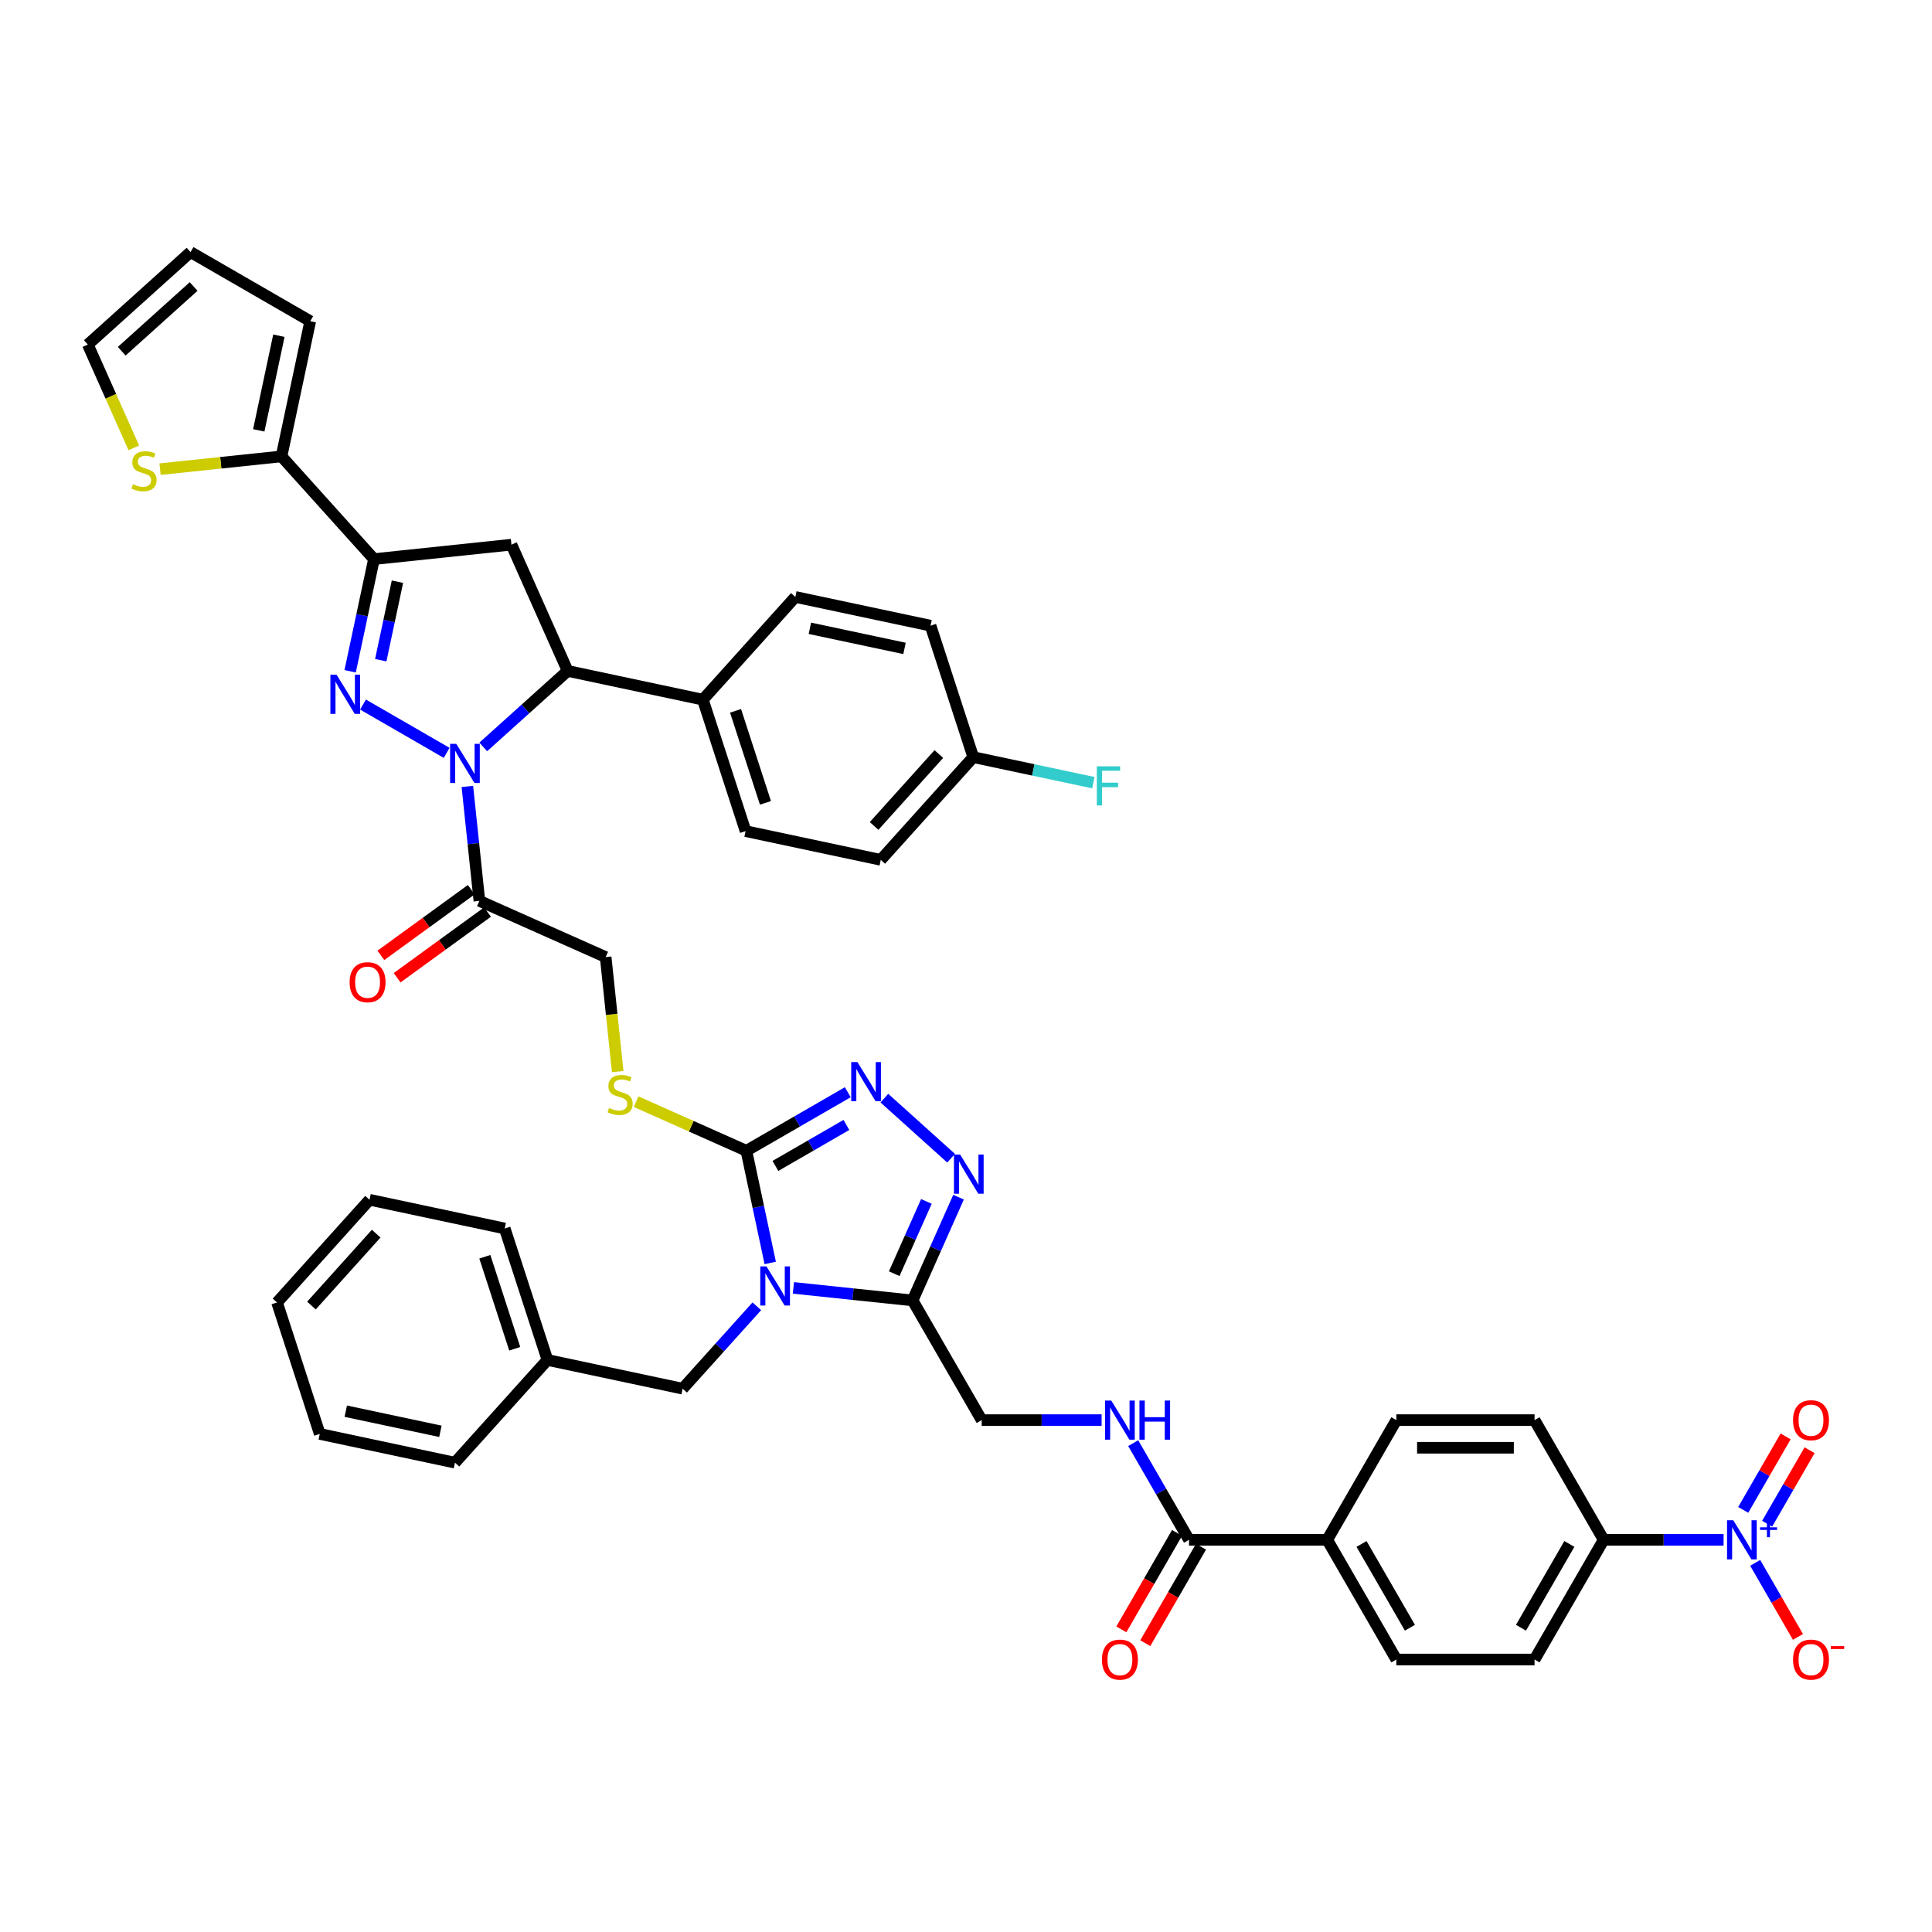 <?xml version='1.0' encoding='iso-8859-1'?>
<svg version='1.1' baseProfile='full'
              xmlns='http://www.w3.org/2000/svg'
                      xmlns:rdkit='http://www.rdkit.org/xml'
                      xmlns:xlink='http://www.w3.org/1999/xlink'
                  xml:space='preserve'
width='1000px' height='1000px' viewBox='0 0 1000 1000'>
<!-- END OF HEADER -->
<rect style='opacity:1.0;fill:#FFFFFF;stroke:none' width='1000' height='1000' x='0' y='0'> </rect>
<path class='bond-2' d='M 398.666,653.696 L 392.496,624.667' style='fill:none;fill-rule:evenodd;stroke:#0000FF;stroke-width:6px;stroke-linecap:butt;stroke-linejoin:miter;stroke-opacity:1' />
<path class='bond-2' d='M 392.496,624.667 L 386.325,595.637' style='fill:none;fill-rule:evenodd;stroke:#000000;stroke-width:6px;stroke-linecap:butt;stroke-linejoin:miter;stroke-opacity:1' />
<path class='bond-4' d='M 410.672,666.611 L 441.51,669.852' style='fill:none;fill-rule:evenodd;stroke:#0000FF;stroke-width:6px;stroke-linecap:butt;stroke-linejoin:miter;stroke-opacity:1' />
<path class='bond-4' d='M 441.51,669.852 L 472.349,673.093' style='fill:none;fill-rule:evenodd;stroke:#000000;stroke-width:6px;stroke-linecap:butt;stroke-linejoin:miter;stroke-opacity:1' />
<path class='bond-14' d='M 391.727,676.135 L 372.528,697.458' style='fill:none;fill-rule:evenodd;stroke:#0000FF;stroke-width:6px;stroke-linecap:butt;stroke-linejoin:miter;stroke-opacity:1' />
<path class='bond-14' d='M 372.528,697.458 L 353.329,718.781' style='fill:none;fill-rule:evenodd;stroke:#000000;stroke-width:6px;stroke-linecap:butt;stroke-linejoin:miter;stroke-opacity:1' />
<path class='bond-0' d='M 241.909,407.059 L 245.021,436.675' style='fill:none;fill-rule:evenodd;stroke:#0000FF;stroke-width:6px;stroke-linecap:butt;stroke-linejoin:miter;stroke-opacity:1' />
<path class='bond-0' d='M 245.021,436.675 L 248.134,466.29' style='fill:none;fill-rule:evenodd;stroke:#000000;stroke-width:6px;stroke-linecap:butt;stroke-linejoin:miter;stroke-opacity:1' />
<path class='bond-1' d='M 231.184,389.672 L 187.898,364.681' style='fill:none;fill-rule:evenodd;stroke:#0000FF;stroke-width:6px;stroke-linecap:butt;stroke-linejoin:miter;stroke-opacity:1' />
<path class='bond-8' d='M 250.128,386.612 L 271.975,366.941' style='fill:none;fill-rule:evenodd;stroke:#0000FF;stroke-width:6px;stroke-linecap:butt;stroke-linejoin:miter;stroke-opacity:1' />
<path class='bond-8' d='M 271.975,366.941 L 293.822,347.27' style='fill:none;fill-rule:evenodd;stroke:#000000;stroke-width:6px;stroke-linecap:butt;stroke-linejoin:miter;stroke-opacity:1' />
<path class='bond-3' d='M 181.233,347.451 L 187.403,318.421' style='fill:none;fill-rule:evenodd;stroke:#0000FF;stroke-width:6px;stroke-linecap:butt;stroke-linejoin:miter;stroke-opacity:1' />
<path class='bond-3' d='M 187.403,318.421 L 193.573,289.392' style='fill:none;fill-rule:evenodd;stroke:#000000;stroke-width:6px;stroke-linecap:butt;stroke-linejoin:miter;stroke-opacity:1' />
<path class='bond-3' d='M 197.079,341.717 L 201.399,321.396' style='fill:none;fill-rule:evenodd;stroke:#0000FF;stroke-width:6px;stroke-linecap:butt;stroke-linejoin:miter;stroke-opacity:1' />
<path class='bond-3' d='M 201.399,321.396 L 205.718,301.075' style='fill:none;fill-rule:evenodd;stroke:#000000;stroke-width:6px;stroke-linecap:butt;stroke-linejoin:miter;stroke-opacity:1' />
<path class='bond-5' d='M 386.325,595.637 L 412.567,580.486' style='fill:none;fill-rule:evenodd;stroke:#000000;stroke-width:6px;stroke-linecap:butt;stroke-linejoin:miter;stroke-opacity:1' />
<path class='bond-5' d='M 412.567,580.486 L 438.81,565.335' style='fill:none;fill-rule:evenodd;stroke:#0000FF;stroke-width:6px;stroke-linecap:butt;stroke-linejoin:miter;stroke-opacity:1' />
<path class='bond-5' d='M 401.352,603.483 L 419.722,592.877' style='fill:none;fill-rule:evenodd;stroke:#000000;stroke-width:6px;stroke-linecap:butt;stroke-linejoin:miter;stroke-opacity:1' />
<path class='bond-5' d='M 419.722,592.877 L 438.091,582.272' style='fill:none;fill-rule:evenodd;stroke:#0000FF;stroke-width:6px;stroke-linecap:butt;stroke-linejoin:miter;stroke-opacity:1' />
<path class='bond-13' d='M 386.325,595.637 L 357.789,582.932' style='fill:none;fill-rule:evenodd;stroke:#000000;stroke-width:6px;stroke-linecap:butt;stroke-linejoin:miter;stroke-opacity:1' />
<path class='bond-13' d='M 357.789,582.932 L 329.253,570.227' style='fill:none;fill-rule:evenodd;stroke:#CCCC00;stroke-width:6px;stroke-linecap:butt;stroke-linejoin:miter;stroke-opacity:1' />
<path class='bond-11' d='M 193.573,289.392 L 145.703,236.226' style='fill:none;fill-rule:evenodd;stroke:#000000;stroke-width:6px;stroke-linecap:butt;stroke-linejoin:miter;stroke-opacity:1' />
<path class='bond-48' d='M 193.573,289.392 L 264.723,281.913' style='fill:none;fill-rule:evenodd;stroke:#000000;stroke-width:6px;stroke-linecap:butt;stroke-linejoin:miter;stroke-opacity:1' />
<path class='bond-6' d='M 472.349,673.093 L 484.245,646.374' style='fill:none;fill-rule:evenodd;stroke:#000000;stroke-width:6px;stroke-linecap:butt;stroke-linejoin:miter;stroke-opacity:1' />
<path class='bond-6' d='M 484.245,646.374 L 496.141,619.656' style='fill:none;fill-rule:evenodd;stroke:#0000FF;stroke-width:6px;stroke-linecap:butt;stroke-linejoin:miter;stroke-opacity:1' />
<path class='bond-6' d='M 462.847,659.258 L 471.174,640.555' style='fill:none;fill-rule:evenodd;stroke:#000000;stroke-width:6px;stroke-linecap:butt;stroke-linejoin:miter;stroke-opacity:1' />
<path class='bond-6' d='M 471.174,640.555 L 479.501,621.852' style='fill:none;fill-rule:evenodd;stroke:#0000FF;stroke-width:6px;stroke-linecap:butt;stroke-linejoin:miter;stroke-opacity:1' />
<path class='bond-20' d='M 472.349,673.093 L 508.12,735.05' style='fill:none;fill-rule:evenodd;stroke:#000000;stroke-width:6px;stroke-linecap:butt;stroke-linejoin:miter;stroke-opacity:1' />
<path class='bond-45' d='M 457.754,568.395 L 492.294,599.495' style='fill:none;fill-rule:evenodd;stroke:#0000FF;stroke-width:6px;stroke-linecap:butt;stroke-linejoin:miter;stroke-opacity:1' />
<path class='bond-7' d='M 892.126,797.007 L 861.092,797.007' style='fill:none;fill-rule:evenodd;stroke:#0000FF;stroke-width:6px;stroke-linecap:butt;stroke-linejoin:miter;stroke-opacity:1' />
<path class='bond-7' d='M 861.092,797.007 L 830.057,797.007' style='fill:none;fill-rule:evenodd;stroke:#000000;stroke-width:6px;stroke-linecap:butt;stroke-linejoin:miter;stroke-opacity:1' />
<path class='bond-18' d='M 908.48,808.926 L 919.55,828.1' style='fill:none;fill-rule:evenodd;stroke:#0000FF;stroke-width:6px;stroke-linecap:butt;stroke-linejoin:miter;stroke-opacity:1' />
<path class='bond-18' d='M 919.55,828.1 L 930.62,847.274' style='fill:none;fill-rule:evenodd;stroke:#FF0000;stroke-width:6px;stroke-linecap:butt;stroke-linejoin:miter;stroke-opacity:1' />
<path class='bond-22' d='M 914.675,788.665 L 925.655,769.648' style='fill:none;fill-rule:evenodd;stroke:#0000FF;stroke-width:6px;stroke-linecap:butt;stroke-linejoin:miter;stroke-opacity:1' />
<path class='bond-22' d='M 925.655,769.648 L 936.634,750.631' style='fill:none;fill-rule:evenodd;stroke:#FF0000;stroke-width:6px;stroke-linecap:butt;stroke-linejoin:miter;stroke-opacity:1' />
<path class='bond-22' d='M 902.284,781.511 L 913.264,762.494' style='fill:none;fill-rule:evenodd;stroke:#0000FF;stroke-width:6px;stroke-linecap:butt;stroke-linejoin:miter;stroke-opacity:1' />
<path class='bond-22' d='M 913.264,762.494 L 924.243,743.477' style='fill:none;fill-rule:evenodd;stroke:#FF0000;stroke-width:6px;stroke-linecap:butt;stroke-linejoin:miter;stroke-opacity:1' />
<path class='bond-9' d='M 293.822,347.27 L 264.723,281.913' style='fill:none;fill-rule:evenodd;stroke:#000000;stroke-width:6px;stroke-linecap:butt;stroke-linejoin:miter;stroke-opacity:1' />
<path class='bond-19' d='M 293.822,347.27 L 363.8,362.144' style='fill:none;fill-rule:evenodd;stroke:#000000;stroke-width:6px;stroke-linecap:butt;stroke-linejoin:miter;stroke-opacity:1' />
<path class='bond-10' d='M 248.134,466.29 L 313.49,495.389' style='fill:none;fill-rule:evenodd;stroke:#000000;stroke-width:6px;stroke-linecap:butt;stroke-linejoin:miter;stroke-opacity:1' />
<path class='bond-24' d='M 243.929,460.502 L 220.534,477.5' style='fill:none;fill-rule:evenodd;stroke:#000000;stroke-width:6px;stroke-linecap:butt;stroke-linejoin:miter;stroke-opacity:1' />
<path class='bond-24' d='M 220.534,477.5 L 197.14,494.497' style='fill:none;fill-rule:evenodd;stroke:#FF0000;stroke-width:6px;stroke-linecap:butt;stroke-linejoin:miter;stroke-opacity:1' />
<path class='bond-24' d='M 252.339,472.078 L 228.944,489.075' style='fill:none;fill-rule:evenodd;stroke:#000000;stroke-width:6px;stroke-linecap:butt;stroke-linejoin:miter;stroke-opacity:1' />
<path class='bond-24' d='M 228.944,489.075 L 205.55,506.072' style='fill:none;fill-rule:evenodd;stroke:#FF0000;stroke-width:6px;stroke-linecap:butt;stroke-linejoin:miter;stroke-opacity:1' />
<path class='bond-15' d='M 145.703,236.226 L 114.27,239.529' style='fill:none;fill-rule:evenodd;stroke:#000000;stroke-width:6px;stroke-linecap:butt;stroke-linejoin:miter;stroke-opacity:1' />
<path class='bond-15' d='M 114.27,239.529 L 82.838,242.833' style='fill:none;fill-rule:evenodd;stroke:#CCCC00;stroke-width:6px;stroke-linecap:butt;stroke-linejoin:miter;stroke-opacity:1' />
<path class='bond-25' d='M 145.703,236.226 L 160.577,166.248' style='fill:none;fill-rule:evenodd;stroke:#000000;stroke-width:6px;stroke-linecap:butt;stroke-linejoin:miter;stroke-opacity:1' />
<path class='bond-25' d='M 133.938,222.754 L 144.35,173.769' style='fill:none;fill-rule:evenodd;stroke:#000000;stroke-width:6px;stroke-linecap:butt;stroke-linejoin:miter;stroke-opacity:1' />
<path class='bond-12' d='M 615.432,797.007 L 600.987,771.988' style='fill:none;fill-rule:evenodd;stroke:#000000;stroke-width:6px;stroke-linecap:butt;stroke-linejoin:miter;stroke-opacity:1' />
<path class='bond-12' d='M 600.987,771.988 L 586.543,746.969' style='fill:none;fill-rule:evenodd;stroke:#0000FF;stroke-width:6px;stroke-linecap:butt;stroke-linejoin:miter;stroke-opacity:1' />
<path class='bond-23' d='M 615.432,797.007 L 686.974,797.007' style='fill:none;fill-rule:evenodd;stroke:#000000;stroke-width:6px;stroke-linecap:butt;stroke-linejoin:miter;stroke-opacity:1' />
<path class='bond-27' d='M 609.236,793.43 L 594.825,818.392' style='fill:none;fill-rule:evenodd;stroke:#000000;stroke-width:6px;stroke-linecap:butt;stroke-linejoin:miter;stroke-opacity:1' />
<path class='bond-27' d='M 594.825,818.392 L 580.413,843.353' style='fill:none;fill-rule:evenodd;stroke:#FF0000;stroke-width:6px;stroke-linecap:butt;stroke-linejoin:miter;stroke-opacity:1' />
<path class='bond-27' d='M 621.628,800.584 L 607.216,825.546' style='fill:none;fill-rule:evenodd;stroke:#000000;stroke-width:6px;stroke-linecap:butt;stroke-linejoin:miter;stroke-opacity:1' />
<path class='bond-27' d='M 607.216,825.546 L 592.804,850.507' style='fill:none;fill-rule:evenodd;stroke:#FF0000;stroke-width:6px;stroke-linecap:butt;stroke-linejoin:miter;stroke-opacity:1' />
<path class='bond-21' d='M 319.719,554.648 L 316.605,525.018' style='fill:none;fill-rule:evenodd;stroke:#CCCC00;stroke-width:6px;stroke-linecap:butt;stroke-linejoin:miter;stroke-opacity:1' />
<path class='bond-21' d='M 316.605,525.018 L 313.49,495.389' style='fill:none;fill-rule:evenodd;stroke:#000000;stroke-width:6px;stroke-linecap:butt;stroke-linejoin:miter;stroke-opacity:1' />
<path class='bond-36' d='M 353.329,718.781 L 283.351,703.907' style='fill:none;fill-rule:evenodd;stroke:#000000;stroke-width:6px;stroke-linecap:butt;stroke-linejoin:miter;stroke-opacity:1' />
<path class='bond-26' d='M 69.259,231.814 L 57.357,205.081' style='fill:none;fill-rule:evenodd;stroke:#CCCC00;stroke-width:6px;stroke-linecap:butt;stroke-linejoin:miter;stroke-opacity:1' />
<path class='bond-26' d='M 57.357,205.081 L 45.455,178.347' style='fill:none;fill-rule:evenodd;stroke:#000000;stroke-width:6px;stroke-linecap:butt;stroke-linejoin:miter;stroke-opacity:1' />
<path class='bond-16' d='M 570.189,735.05 L 539.155,735.05' style='fill:none;fill-rule:evenodd;stroke:#0000FF;stroke-width:6px;stroke-linecap:butt;stroke-linejoin:miter;stroke-opacity:1' />
<path class='bond-16' d='M 539.155,735.05 L 508.12,735.05' style='fill:none;fill-rule:evenodd;stroke:#000000;stroke-width:6px;stroke-linecap:butt;stroke-linejoin:miter;stroke-opacity:1' />
<path class='bond-17' d='M 830.057,797.007 L 794.286,858.964' style='fill:none;fill-rule:evenodd;stroke:#000000;stroke-width:6px;stroke-linecap:butt;stroke-linejoin:miter;stroke-opacity:1' />
<path class='bond-17' d='M 812.3,799.146 L 787.26,842.516' style='fill:none;fill-rule:evenodd;stroke:#000000;stroke-width:6px;stroke-linecap:butt;stroke-linejoin:miter;stroke-opacity:1' />
<path class='bond-47' d='M 830.057,797.007 L 794.286,735.05' style='fill:none;fill-rule:evenodd;stroke:#000000;stroke-width:6px;stroke-linecap:butt;stroke-linejoin:miter;stroke-opacity:1' />
<path class='bond-33' d='M 363.8,362.144 L 385.907,430.184' style='fill:none;fill-rule:evenodd;stroke:#000000;stroke-width:6px;stroke-linecap:butt;stroke-linejoin:miter;stroke-opacity:1' />
<path class='bond-33' d='M 380.724,367.929 L 396.199,415.557' style='fill:none;fill-rule:evenodd;stroke:#000000;stroke-width:6px;stroke-linecap:butt;stroke-linejoin:miter;stroke-opacity:1' />
<path class='bond-34' d='M 363.8,362.144 L 411.67,308.978' style='fill:none;fill-rule:evenodd;stroke:#000000;stroke-width:6px;stroke-linecap:butt;stroke-linejoin:miter;stroke-opacity:1' />
<path class='bond-31' d='M 686.974,797.007 L 722.745,735.05' style='fill:none;fill-rule:evenodd;stroke:#000000;stroke-width:6px;stroke-linecap:butt;stroke-linejoin:miter;stroke-opacity:1' />
<path class='bond-32' d='M 686.974,797.007 L 722.745,858.964' style='fill:none;fill-rule:evenodd;stroke:#000000;stroke-width:6px;stroke-linecap:butt;stroke-linejoin:miter;stroke-opacity:1' />
<path class='bond-32' d='M 704.731,799.146 L 729.77,842.516' style='fill:none;fill-rule:evenodd;stroke:#000000;stroke-width:6px;stroke-linecap:butt;stroke-linejoin:miter;stroke-opacity:1' />
<path class='bond-28' d='M 160.577,166.248 L 98.62,130.477' style='fill:none;fill-rule:evenodd;stroke:#000000;stroke-width:6px;stroke-linecap:butt;stroke-linejoin:miter;stroke-opacity:1' />
<path class='bond-50' d='M 45.455,178.347 L 98.62,130.477' style='fill:none;fill-rule:evenodd;stroke:#000000;stroke-width:6px;stroke-linecap:butt;stroke-linejoin:miter;stroke-opacity:1' />
<path class='bond-50' d='M 63.004,181.8 L 100.22,148.291' style='fill:none;fill-rule:evenodd;stroke:#000000;stroke-width:6px;stroke-linecap:butt;stroke-linejoin:miter;stroke-opacity:1' />
<path class='bond-29' d='M 794.286,735.05 L 722.745,735.05' style='fill:none;fill-rule:evenodd;stroke:#000000;stroke-width:6px;stroke-linecap:butt;stroke-linejoin:miter;stroke-opacity:1' />
<path class='bond-29' d='M 783.555,749.358 L 733.476,749.358' style='fill:none;fill-rule:evenodd;stroke:#000000;stroke-width:6px;stroke-linecap:butt;stroke-linejoin:miter;stroke-opacity:1' />
<path class='bond-30' d='M 794.286,858.964 L 722.745,858.964' style='fill:none;fill-rule:evenodd;stroke:#000000;stroke-width:6px;stroke-linecap:butt;stroke-linejoin:miter;stroke-opacity:1' />
<path class='bond-38' d='M 385.907,430.184 L 455.886,445.059' style='fill:none;fill-rule:evenodd;stroke:#000000;stroke-width:6px;stroke-linecap:butt;stroke-linejoin:miter;stroke-opacity:1' />
<path class='bond-37' d='M 411.67,308.978 L 481.649,323.853' style='fill:none;fill-rule:evenodd;stroke:#000000;stroke-width:6px;stroke-linecap:butt;stroke-linejoin:miter;stroke-opacity:1' />
<path class='bond-37' d='M 419.192,325.205 L 468.177,335.617' style='fill:none;fill-rule:evenodd;stroke:#000000;stroke-width:6px;stroke-linecap:butt;stroke-linejoin:miter;stroke-opacity:1' />
<path class='bond-35' d='M 503.756,391.893 L 481.649,323.853' style='fill:none;fill-rule:evenodd;stroke:#000000;stroke-width:6px;stroke-linecap:butt;stroke-linejoin:miter;stroke-opacity:1' />
<path class='bond-39' d='M 503.756,391.893 L 534.839,398.5' style='fill:none;fill-rule:evenodd;stroke:#000000;stroke-width:6px;stroke-linecap:butt;stroke-linejoin:miter;stroke-opacity:1' />
<path class='bond-39' d='M 534.839,398.5 L 565.922,405.107' style='fill:none;fill-rule:evenodd;stroke:#33CCCC;stroke-width:6px;stroke-linecap:butt;stroke-linejoin:miter;stroke-opacity:1' />
<path class='bond-49' d='M 503.756,391.893 L 455.886,445.059' style='fill:none;fill-rule:evenodd;stroke:#000000;stroke-width:6px;stroke-linecap:butt;stroke-linejoin:miter;stroke-opacity:1' />
<path class='bond-49' d='M 485.942,390.294 L 452.433,427.51' style='fill:none;fill-rule:evenodd;stroke:#000000;stroke-width:6px;stroke-linecap:butt;stroke-linejoin:miter;stroke-opacity:1' />
<path class='bond-40' d='M 283.351,703.907 L 261.243,635.866' style='fill:none;fill-rule:evenodd;stroke:#000000;stroke-width:6px;stroke-linecap:butt;stroke-linejoin:miter;stroke-opacity:1' />
<path class='bond-40' d='M 266.426,698.122 L 250.951,650.494' style='fill:none;fill-rule:evenodd;stroke:#000000;stroke-width:6px;stroke-linecap:butt;stroke-linejoin:miter;stroke-opacity:1' />
<path class='bond-41' d='M 283.351,703.907 L 235.48,757.072' style='fill:none;fill-rule:evenodd;stroke:#000000;stroke-width:6px;stroke-linecap:butt;stroke-linejoin:miter;stroke-opacity:1' />
<path class='bond-43' d='M 261.243,635.866 L 191.265,620.992' style='fill:none;fill-rule:evenodd;stroke:#000000;stroke-width:6px;stroke-linecap:butt;stroke-linejoin:miter;stroke-opacity:1' />
<path class='bond-42' d='M 235.48,757.072 L 165.502,742.198' style='fill:none;fill-rule:evenodd;stroke:#000000;stroke-width:6px;stroke-linecap:butt;stroke-linejoin:miter;stroke-opacity:1' />
<path class='bond-42' d='M 227.958,740.845 L 178.973,730.433' style='fill:none;fill-rule:evenodd;stroke:#000000;stroke-width:6px;stroke-linecap:butt;stroke-linejoin:miter;stroke-opacity:1' />
<path class='bond-44' d='M 165.502,742.198 L 143.394,674.158' style='fill:none;fill-rule:evenodd;stroke:#000000;stroke-width:6px;stroke-linecap:butt;stroke-linejoin:miter;stroke-opacity:1' />
<path class='bond-46' d='M 191.265,620.992 L 143.394,674.158' style='fill:none;fill-rule:evenodd;stroke:#000000;stroke-width:6px;stroke-linecap:butt;stroke-linejoin:miter;stroke-opacity:1' />
<path class='bond-46' d='M 194.717,638.541 L 161.208,675.757' style='fill:none;fill-rule:evenodd;stroke:#000000;stroke-width:6px;stroke-linecap:butt;stroke-linejoin:miter;stroke-opacity:1' />
<path  class='atom-0' d='M 396.721 655.485
L 403.36 666.216
Q 404.018 667.275, 405.077 669.192
Q 406.136 671.11, 406.193 671.224
L 406.193 655.485
L 408.883 655.485
L 408.883 675.745
L 406.107 675.745
L 398.982 664.013
Q 398.152 662.639, 397.265 661.065
Q 396.406 659.491, 396.149 659.005
L 396.149 675.745
L 393.516 675.745
L 393.516 655.485
L 396.721 655.485
' fill='#0000FF'/>
<path  class='atom-1' d='M 236.177 385.01
L 242.816 395.741
Q 243.475 396.8, 244.533 398.718
Q 245.592 400.635, 245.649 400.749
L 245.649 385.01
L 248.339 385.01
L 248.339 405.271
L 245.564 405.271
L 238.438 393.538
Q 237.608 392.164, 236.721 390.59
Q 235.863 389.017, 235.605 388.53
L 235.605 405.271
L 232.972 405.271
L 232.972 385.01
L 236.177 385.01
' fill='#0000FF'/>
<path  class='atom-2' d='M 174.221 349.239
L 180.86 359.971
Q 181.518 361.029, 182.577 362.947
Q 183.635 364.864, 183.693 364.979
L 183.693 349.239
L 186.383 349.239
L 186.383 369.5
L 183.607 369.5
L 176.481 357.767
Q 175.651 356.394, 174.764 354.82
Q 173.906 353.246, 173.648 352.759
L 173.648 369.5
L 171.016 369.5
L 171.016 349.239
L 174.221 349.239
' fill='#0000FF'/>
<path  class='atom-6' d='M 443.803 549.736
L 450.442 560.467
Q 451.101 561.526, 452.159 563.443
Q 453.218 565.361, 453.275 565.475
L 453.275 549.736
L 455.965 549.736
L 455.965 569.996
L 453.19 569.996
L 446.064 558.264
Q 445.234 556.89, 444.347 555.316
Q 443.489 553.742, 443.231 553.256
L 443.231 569.996
L 440.598 569.996
L 440.598 549.736
L 443.803 549.736
' fill='#0000FF'/>
<path  class='atom-7' d='M 496.969 597.607
L 503.608 608.338
Q 504.266 609.397, 505.325 611.314
Q 506.384 613.231, 506.441 613.346
L 506.441 597.607
L 509.131 597.607
L 509.131 617.867
L 506.355 617.867
L 499.23 606.134
Q 498.4 604.761, 497.513 603.187
Q 496.654 601.613, 496.397 601.126
L 496.397 617.867
L 493.764 617.867
L 493.764 597.607
L 496.969 597.607
' fill='#0000FF'/>
<path  class='atom-8' d='M 897.12 786.877
L 903.759 797.608
Q 904.417 798.667, 905.476 800.584
Q 906.535 802.501, 906.592 802.616
L 906.592 786.877
L 909.282 786.877
L 909.282 807.137
L 906.506 807.137
L 899.381 795.404
Q 898.551 794.031, 897.664 792.457
Q 896.805 790.883, 896.548 790.396
L 896.548 807.137
L 893.915 807.137
L 893.915 786.877
L 897.12 786.877
' fill='#0000FF'/>
<path  class='atom-8' d='M 910.982 790.529
L 914.551 790.529
L 914.551 786.77
L 916.138 786.77
L 916.138 790.529
L 919.802 790.529
L 919.802 791.889
L 916.138 791.889
L 916.138 795.666
L 914.551 795.666
L 914.551 791.889
L 910.982 791.889
L 910.982 790.529
' fill='#0000FF'/>
<path  class='atom-14' d='M 315.245 573.492
Q 315.474 573.578, 316.419 573.979
Q 317.363 574.379, 318.393 574.637
Q 319.452 574.866, 320.482 574.866
Q 322.399 574.866, 323.515 573.95
Q 324.632 573.006, 324.632 571.375
Q 324.632 570.259, 324.059 569.572
Q 323.515 568.885, 322.657 568.513
Q 321.798 568.141, 320.368 567.712
Q 318.565 567.168, 317.477 566.653
Q 316.419 566.138, 315.646 565.05
Q 314.902 563.963, 314.902 562.131
Q 314.902 559.585, 316.619 558.011
Q 318.365 556.437, 321.798 556.437
Q 324.145 556.437, 326.806 557.553
L 326.148 559.756
Q 323.716 558.755, 321.884 558.755
Q 319.91 558.755, 318.822 559.585
Q 317.735 560.386, 317.764 561.788
Q 317.764 562.875, 318.307 563.534
Q 318.88 564.192, 319.681 564.564
Q 320.511 564.936, 321.884 565.365
Q 323.716 565.937, 324.803 566.51
Q 325.891 567.082, 326.663 568.255
Q 327.465 569.4, 327.465 571.375
Q 327.465 574.179, 325.576 575.696
Q 323.716 577.184, 320.597 577.184
Q 318.794 577.184, 317.42 576.783
Q 316.075 576.411, 314.473 575.753
L 315.245 573.492
' fill='#CCCC00'/>
<path  class='atom-16' d='M 68.83 250.658
Q 69.059 250.744, 70.003 251.144
Q 70.947 251.545, 71.978 251.802
Q 73.036 252.031, 74.067 252.031
Q 75.984 252.031, 77.1 251.116
Q 78.216 250.171, 78.216 248.54
Q 78.216 247.424, 77.644 246.737
Q 77.1 246.05, 76.242 245.678
Q 75.383 245.306, 73.952 244.877
Q 72.149 244.333, 71.062 243.818
Q 70.003 243.303, 69.23 242.216
Q 68.486 241.128, 68.486 239.297
Q 68.486 236.75, 70.203 235.176
Q 71.949 233.602, 75.383 233.602
Q 77.73 233.602, 80.391 234.718
L 79.733 236.922
Q 77.3 235.92, 75.469 235.92
Q 73.494 235.92, 72.407 236.75
Q 71.319 237.551, 71.348 238.954
Q 71.348 240.041, 71.892 240.699
Q 72.464 241.357, 73.265 241.729
Q 74.095 242.101, 75.469 242.531
Q 77.3 243.103, 78.388 243.675
Q 79.475 244.248, 80.248 245.421
Q 81.049 246.566, 81.049 248.54
Q 81.049 251.345, 79.16 252.861
Q 77.3 254.349, 74.181 254.349
Q 72.378 254.349, 71.005 253.949
Q 69.66 253.577, 68.057 252.918
L 68.83 250.658
' fill='#CCCC00'/>
<path  class='atom-17' d='M 575.183 724.92
L 581.822 735.651
Q 582.48 736.71, 583.539 738.627
Q 584.598 740.544, 584.655 740.659
L 584.655 724.92
L 587.345 724.92
L 587.345 745.18
L 584.569 745.18
L 577.444 733.448
Q 576.614 732.074, 575.727 730.5
Q 574.868 728.926, 574.611 728.44
L 574.611 745.18
L 571.978 745.18
L 571.978 724.92
L 575.183 724.92
' fill='#0000FF'/>
<path  class='atom-17' d='M 589.777 724.92
L 592.525 724.92
L 592.525 733.533
L 602.884 733.533
L 602.884 724.92
L 605.631 724.92
L 605.631 745.18
L 602.884 745.18
L 602.884 735.823
L 592.525 735.823
L 592.525 745.18
L 589.777 745.18
L 589.777 724.92
' fill='#0000FF'/>
<path  class='atom-19' d='M 928.069 859.021
Q 928.069 854.156, 930.473 851.438
Q 932.876 848.719, 937.369 848.719
Q 941.862 848.719, 944.266 851.438
Q 946.67 854.156, 946.67 859.021
Q 946.67 863.943, 944.237 866.747
Q 941.805 869.523, 937.369 869.523
Q 932.905 869.523, 930.473 866.747
Q 928.069 863.972, 928.069 859.021
M 937.369 867.234
Q 940.46 867.234, 942.12 865.173
Q 943.808 863.084, 943.808 859.021
Q 943.808 855.043, 942.12 853.04
Q 940.46 851.008, 937.369 851.008
Q 934.279 851.008, 932.59 853.011
Q 930.93 855.015, 930.93 859.021
Q 930.93 863.113, 932.59 865.173
Q 934.279 867.234, 937.369 867.234
' fill='#FF0000'/>
<path  class='atom-19' d='M 947.614 852.026
L 954.545 852.026
L 954.545 853.537
L 947.614 853.537
L 947.614 852.026
' fill='#FF0000'/>
<path  class='atom-23' d='M 928.069 735.107
Q 928.069 730.242, 930.473 727.524
Q 932.876 724.805, 937.369 724.805
Q 941.862 724.805, 944.266 727.524
Q 946.67 730.242, 946.67 735.107
Q 946.67 740.029, 944.237 742.834
Q 941.805 745.61, 937.369 745.61
Q 932.905 745.61, 930.473 742.834
Q 928.069 740.058, 928.069 735.107
M 937.369 743.32
Q 940.46 743.32, 942.12 741.26
Q 943.808 739.171, 943.808 735.107
Q 943.808 731.13, 942.12 729.126
Q 940.46 727.095, 937.369 727.095
Q 934.279 727.095, 932.59 729.098
Q 930.93 731.101, 930.93 735.107
Q 930.93 739.199, 932.59 741.26
Q 934.279 743.32, 937.369 743.32
' fill='#FF0000'/>
<path  class='atom-25' d='M 180.955 508.398
Q 180.955 503.534, 183.359 500.815
Q 185.763 498.096, 190.256 498.096
Q 194.748 498.096, 197.152 500.815
Q 199.556 503.534, 199.556 508.398
Q 199.556 513.321, 197.124 516.125
Q 194.691 518.901, 190.256 518.901
Q 185.791 518.901, 183.359 516.125
Q 180.955 513.349, 180.955 508.398
M 190.256 516.611
Q 193.346 516.611, 195.006 514.551
Q 196.694 512.462, 196.694 508.398
Q 196.694 504.421, 195.006 502.418
Q 193.346 500.386, 190.256 500.386
Q 187.165 500.386, 185.477 502.389
Q 183.817 504.392, 183.817 508.398
Q 183.817 512.491, 185.477 514.551
Q 187.165 516.611, 190.256 516.611
' fill='#FF0000'/>
<path  class='atom-28' d='M 570.361 859.021
Q 570.361 854.156, 572.765 851.438
Q 575.169 848.719, 579.661 848.719
Q 584.154 848.719, 586.558 851.438
Q 588.962 854.156, 588.962 859.021
Q 588.962 863.943, 586.529 866.747
Q 584.097 869.523, 579.661 869.523
Q 575.197 869.523, 572.765 866.747
Q 570.361 863.972, 570.361 859.021
M 579.661 867.234
Q 582.752 867.234, 584.412 865.173
Q 586.1 863.084, 586.1 859.021
Q 586.1 855.043, 584.412 853.04
Q 582.752 851.008, 579.661 851.008
Q 576.571 851.008, 574.882 853.011
Q 573.223 855.015, 573.223 859.021
Q 573.223 863.113, 574.882 865.173
Q 576.571 867.234, 579.661 867.234
' fill='#FF0000'/>
<path  class='atom-40' d='M 567.711 396.637
L 579.758 396.637
L 579.758 398.955
L 570.429 398.955
L 570.429 405.107
L 578.728 405.107
L 578.728 407.454
L 570.429 407.454
L 570.429 416.897
L 567.711 416.897
L 567.711 396.637
' fill='#33CCCC'/>
</svg>
